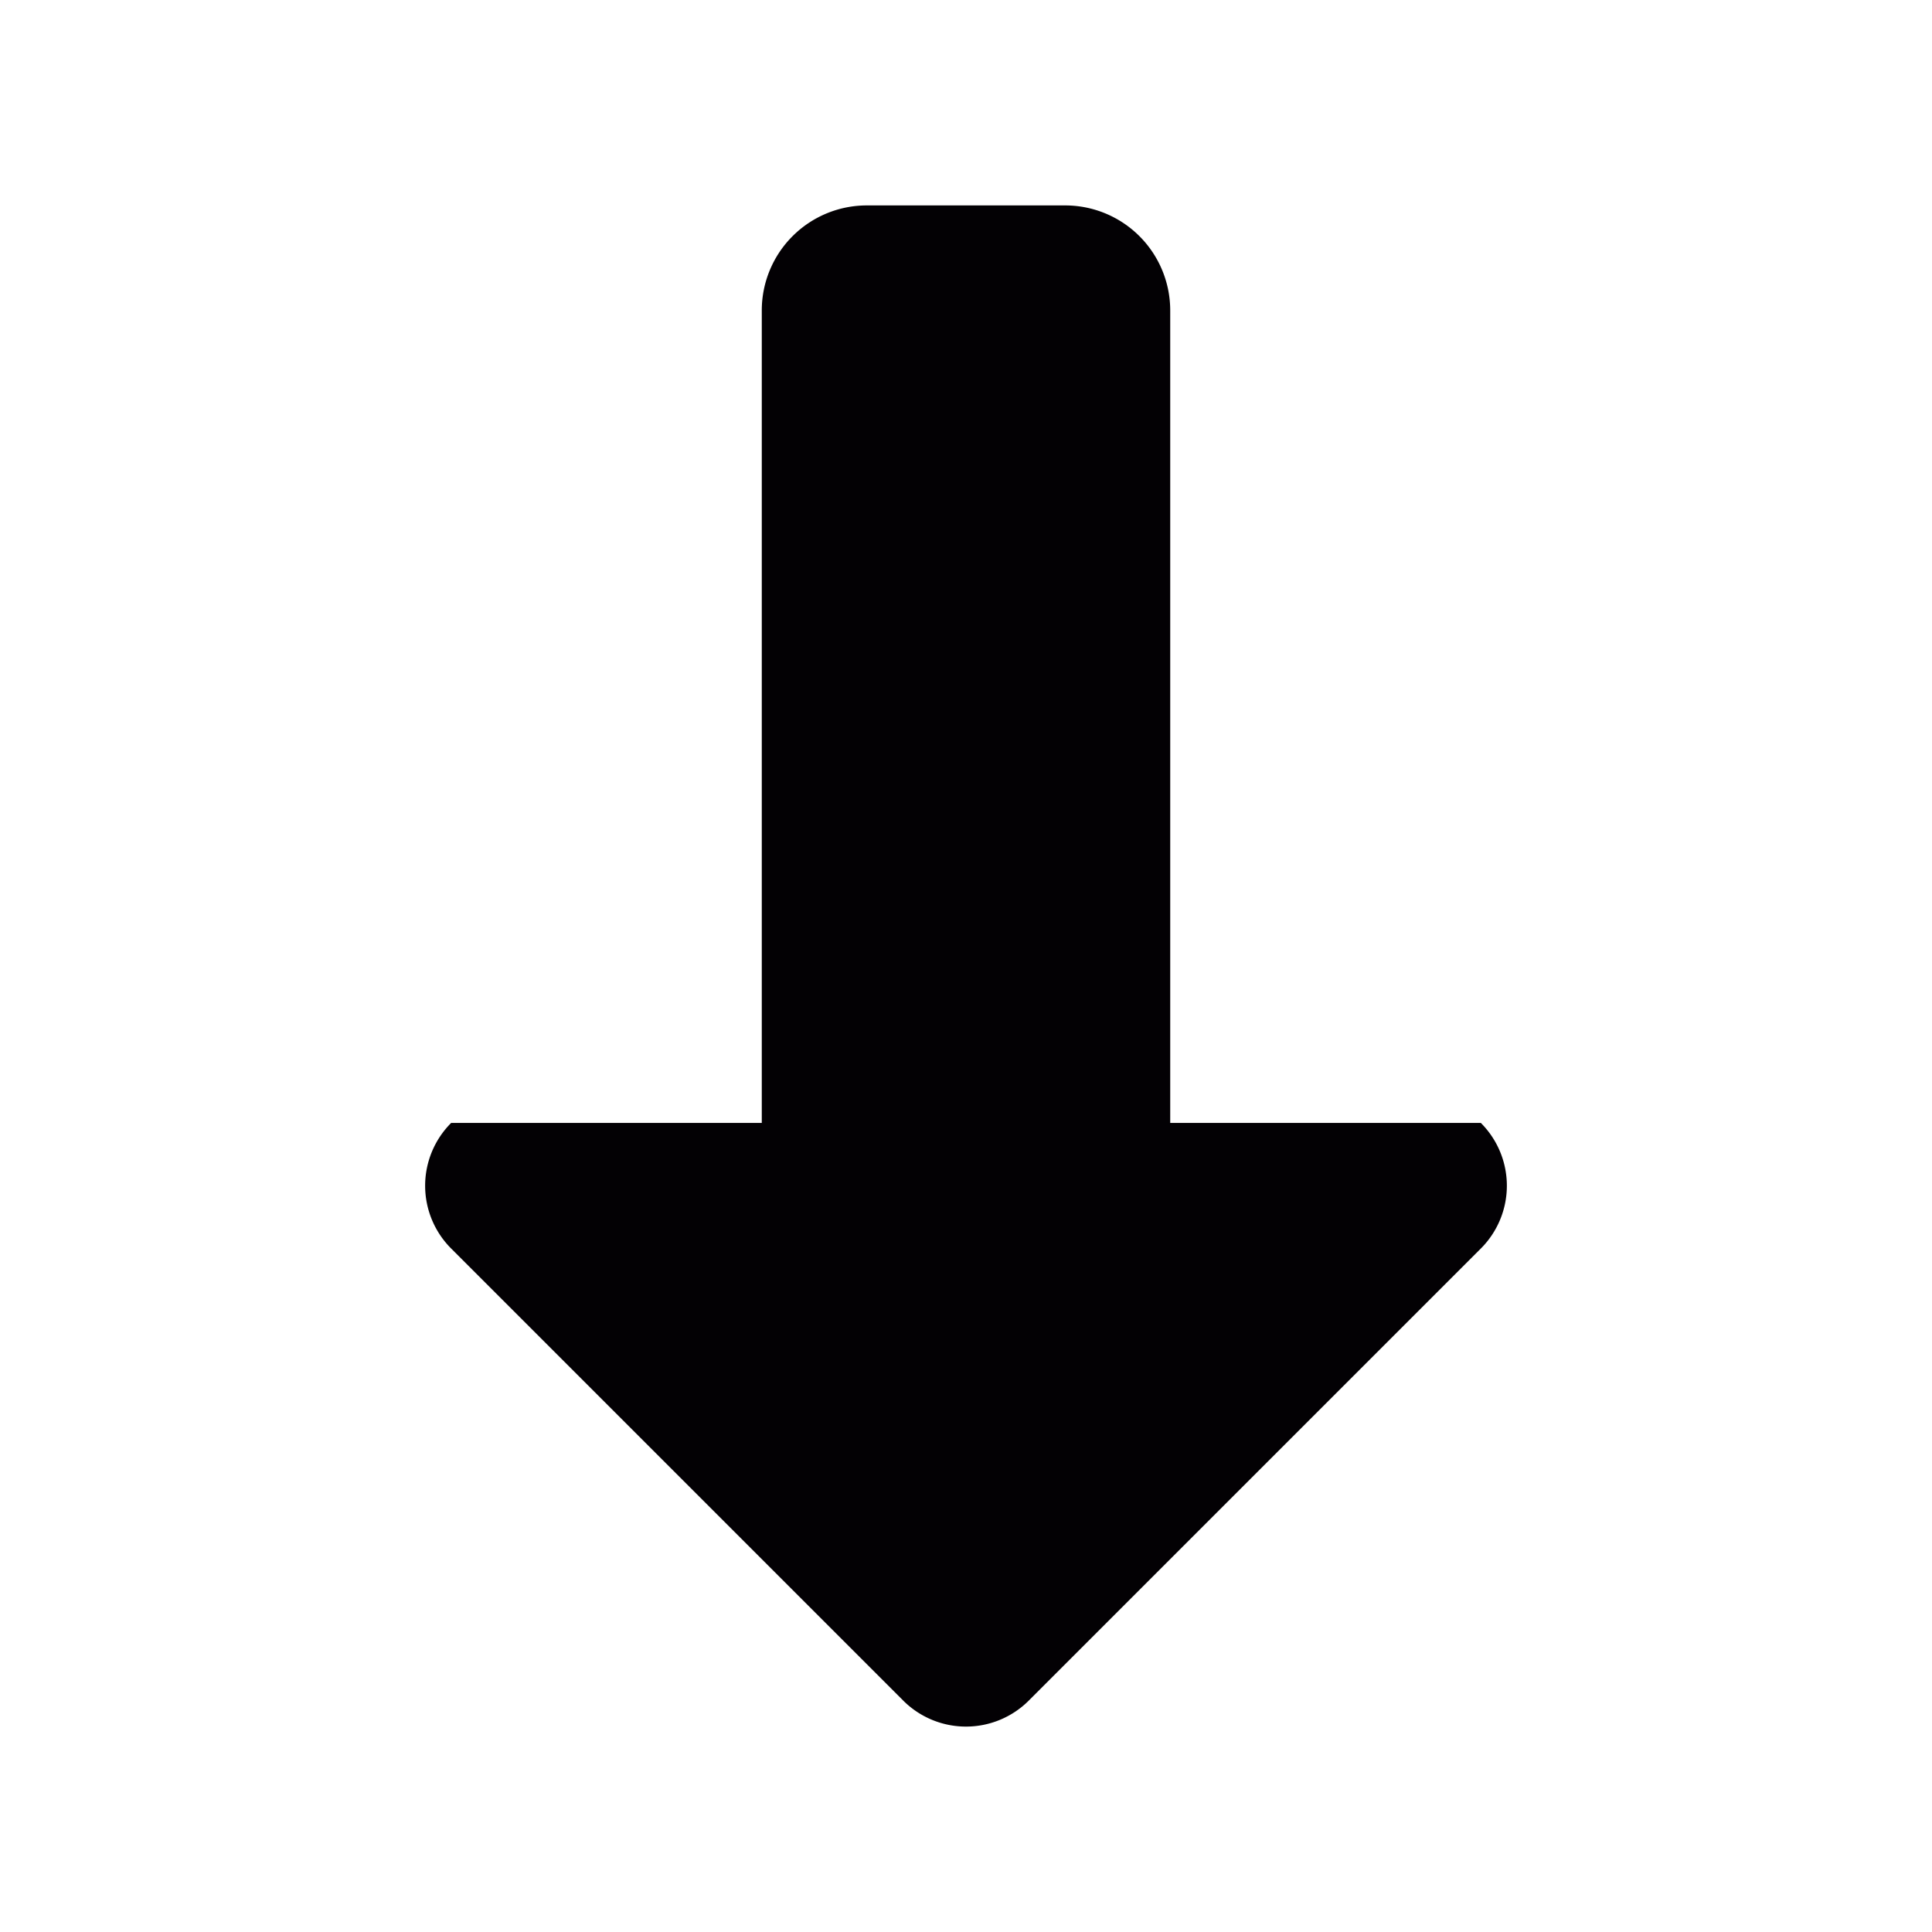 <svg id="Layer_1" data-name="Layer 1" xmlns="http://www.w3.org/2000/svg" viewBox="0 0 512 512"><defs><style>.cls-1{fill:#030104;}</style></defs><path class="cls-1" d="M392.44,297.59H310.12V82.28a27.83,27.83,0,0,0-27.84-27.84H229.72a27.83,27.83,0,0,0-27.84,27.84V297.59H119.56a23.53,23.53,0,0,0,0,33.28l119.8,119.8a23.53,23.53,0,0,0,33.28,0l119.8-119.8A23.53,23.53,0,0,0,392.44,297.59Z"/></svg>
